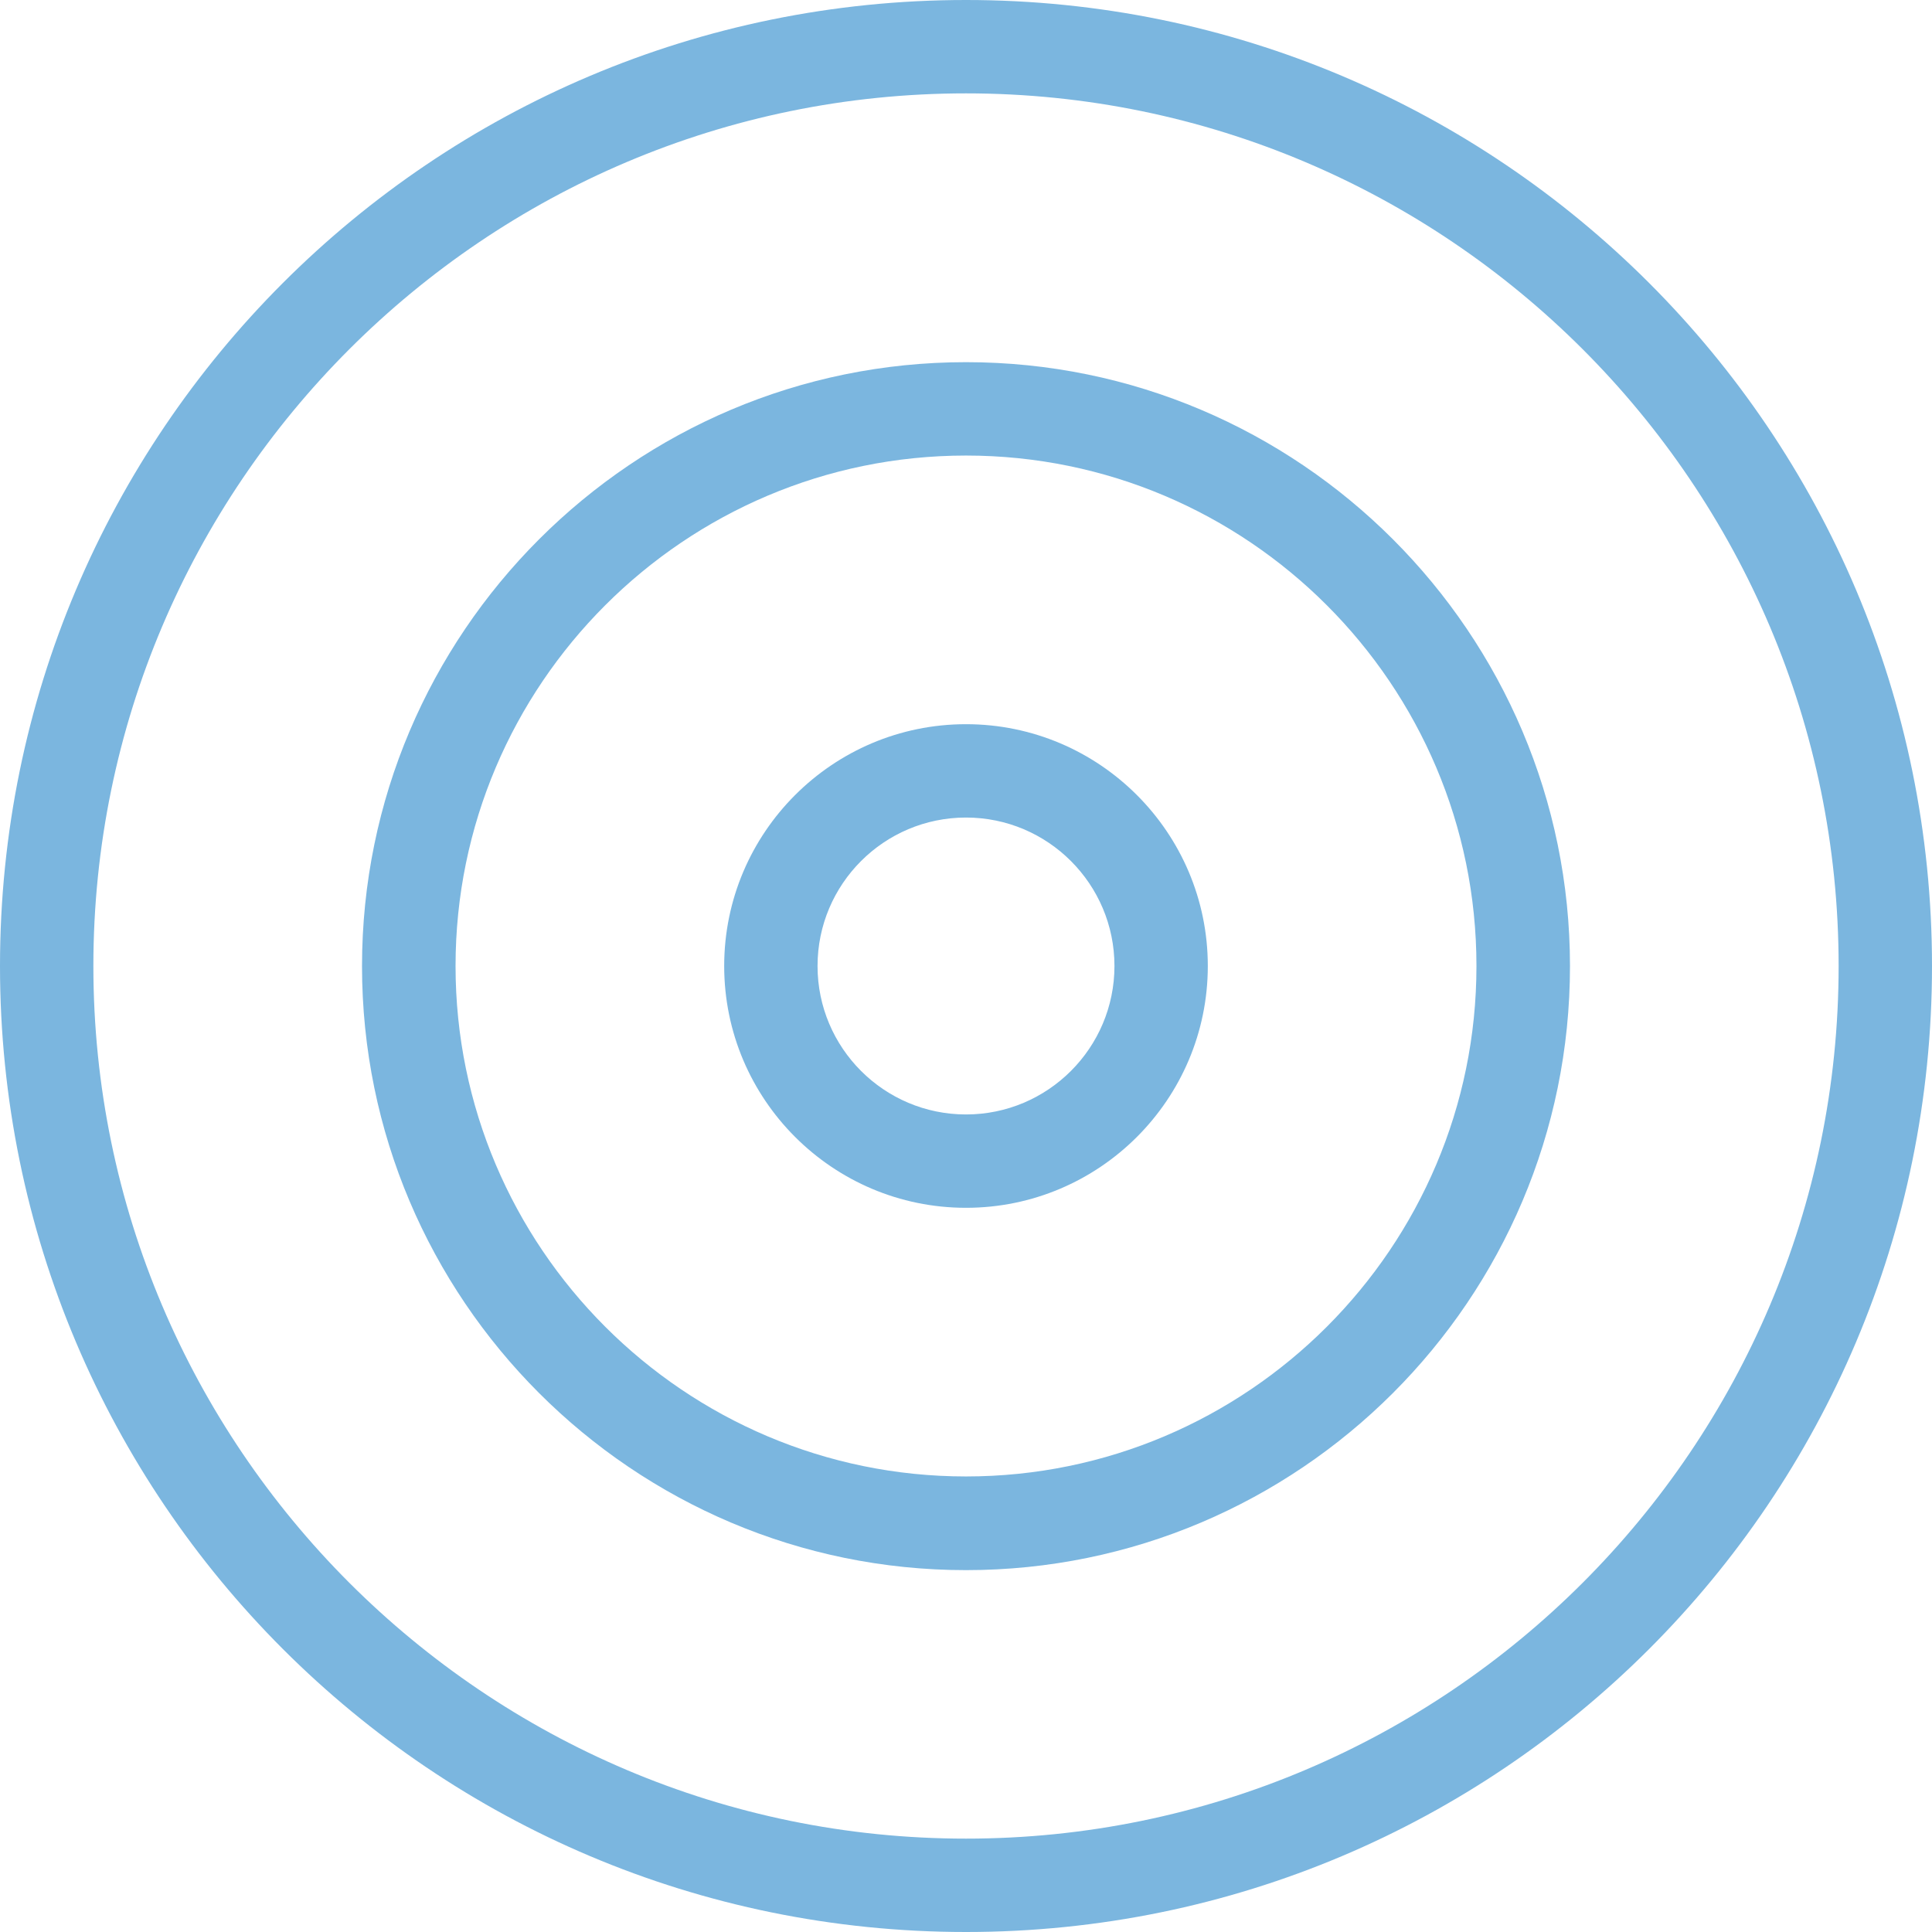 <svg width="100" height="100" viewBox="0 0 100 100" fill="none" xmlns="http://www.w3.org/2000/svg">
<g clip-path="url(#clip0_2035_168)">
<path d="M50 4.833C74.903 4.833 95.167 25.098 95.167 50C95.167 74.903 74.903 95.167 50 95.167C25.098 95.167 4.833 74.903 4.833 50C4.833 25.098 25.098 4.833 50 4.833ZM50 0C22.385 0 0 22.385 0 50C0 77.615 22.385 100 50 100C77.615 100 100 77.615 100 50C100 22.385 77.615 0 50 0Z" fill="#7BB6DF"/>
<path d="M50 23.579C64.571 23.579 76.421 35.429 76.421 50C76.421 64.571 64.571 76.421 50 76.421C35.429 76.421 23.579 64.563 23.579 50C23.579 35.437 35.429 23.579 50 23.579ZM50 18.746C32.765 18.746 18.738 32.765 18.738 50.008C18.738 67.251 32.757 81.27 50 81.27C67.243 81.27 81.262 67.251 81.262 50.008C81.262 32.765 67.235 18.746 50 18.746Z" fill="#7BB6DF"/>
<path d="M50 42.316C54.24 42.316 57.684 45.76 57.684 50C57.684 54.24 54.24 57.684 50 57.684C45.76 57.684 42.316 54.24 42.316 50C42.316 45.76 45.76 42.316 50 42.316ZM50 37.484C43.096 37.484 37.484 43.096 37.484 50C37.484 56.904 43.096 62.516 50 62.516C56.904 62.516 62.516 56.904 62.516 50C62.516 43.096 56.904 37.484 50 37.484Z" fill="#7BB6DF"/>
</g>
<defs>
<clipPath id="clip0_2035_168">
<rect width="100" height="100" fill="white"/>
</clipPath>
</defs>
</svg>

